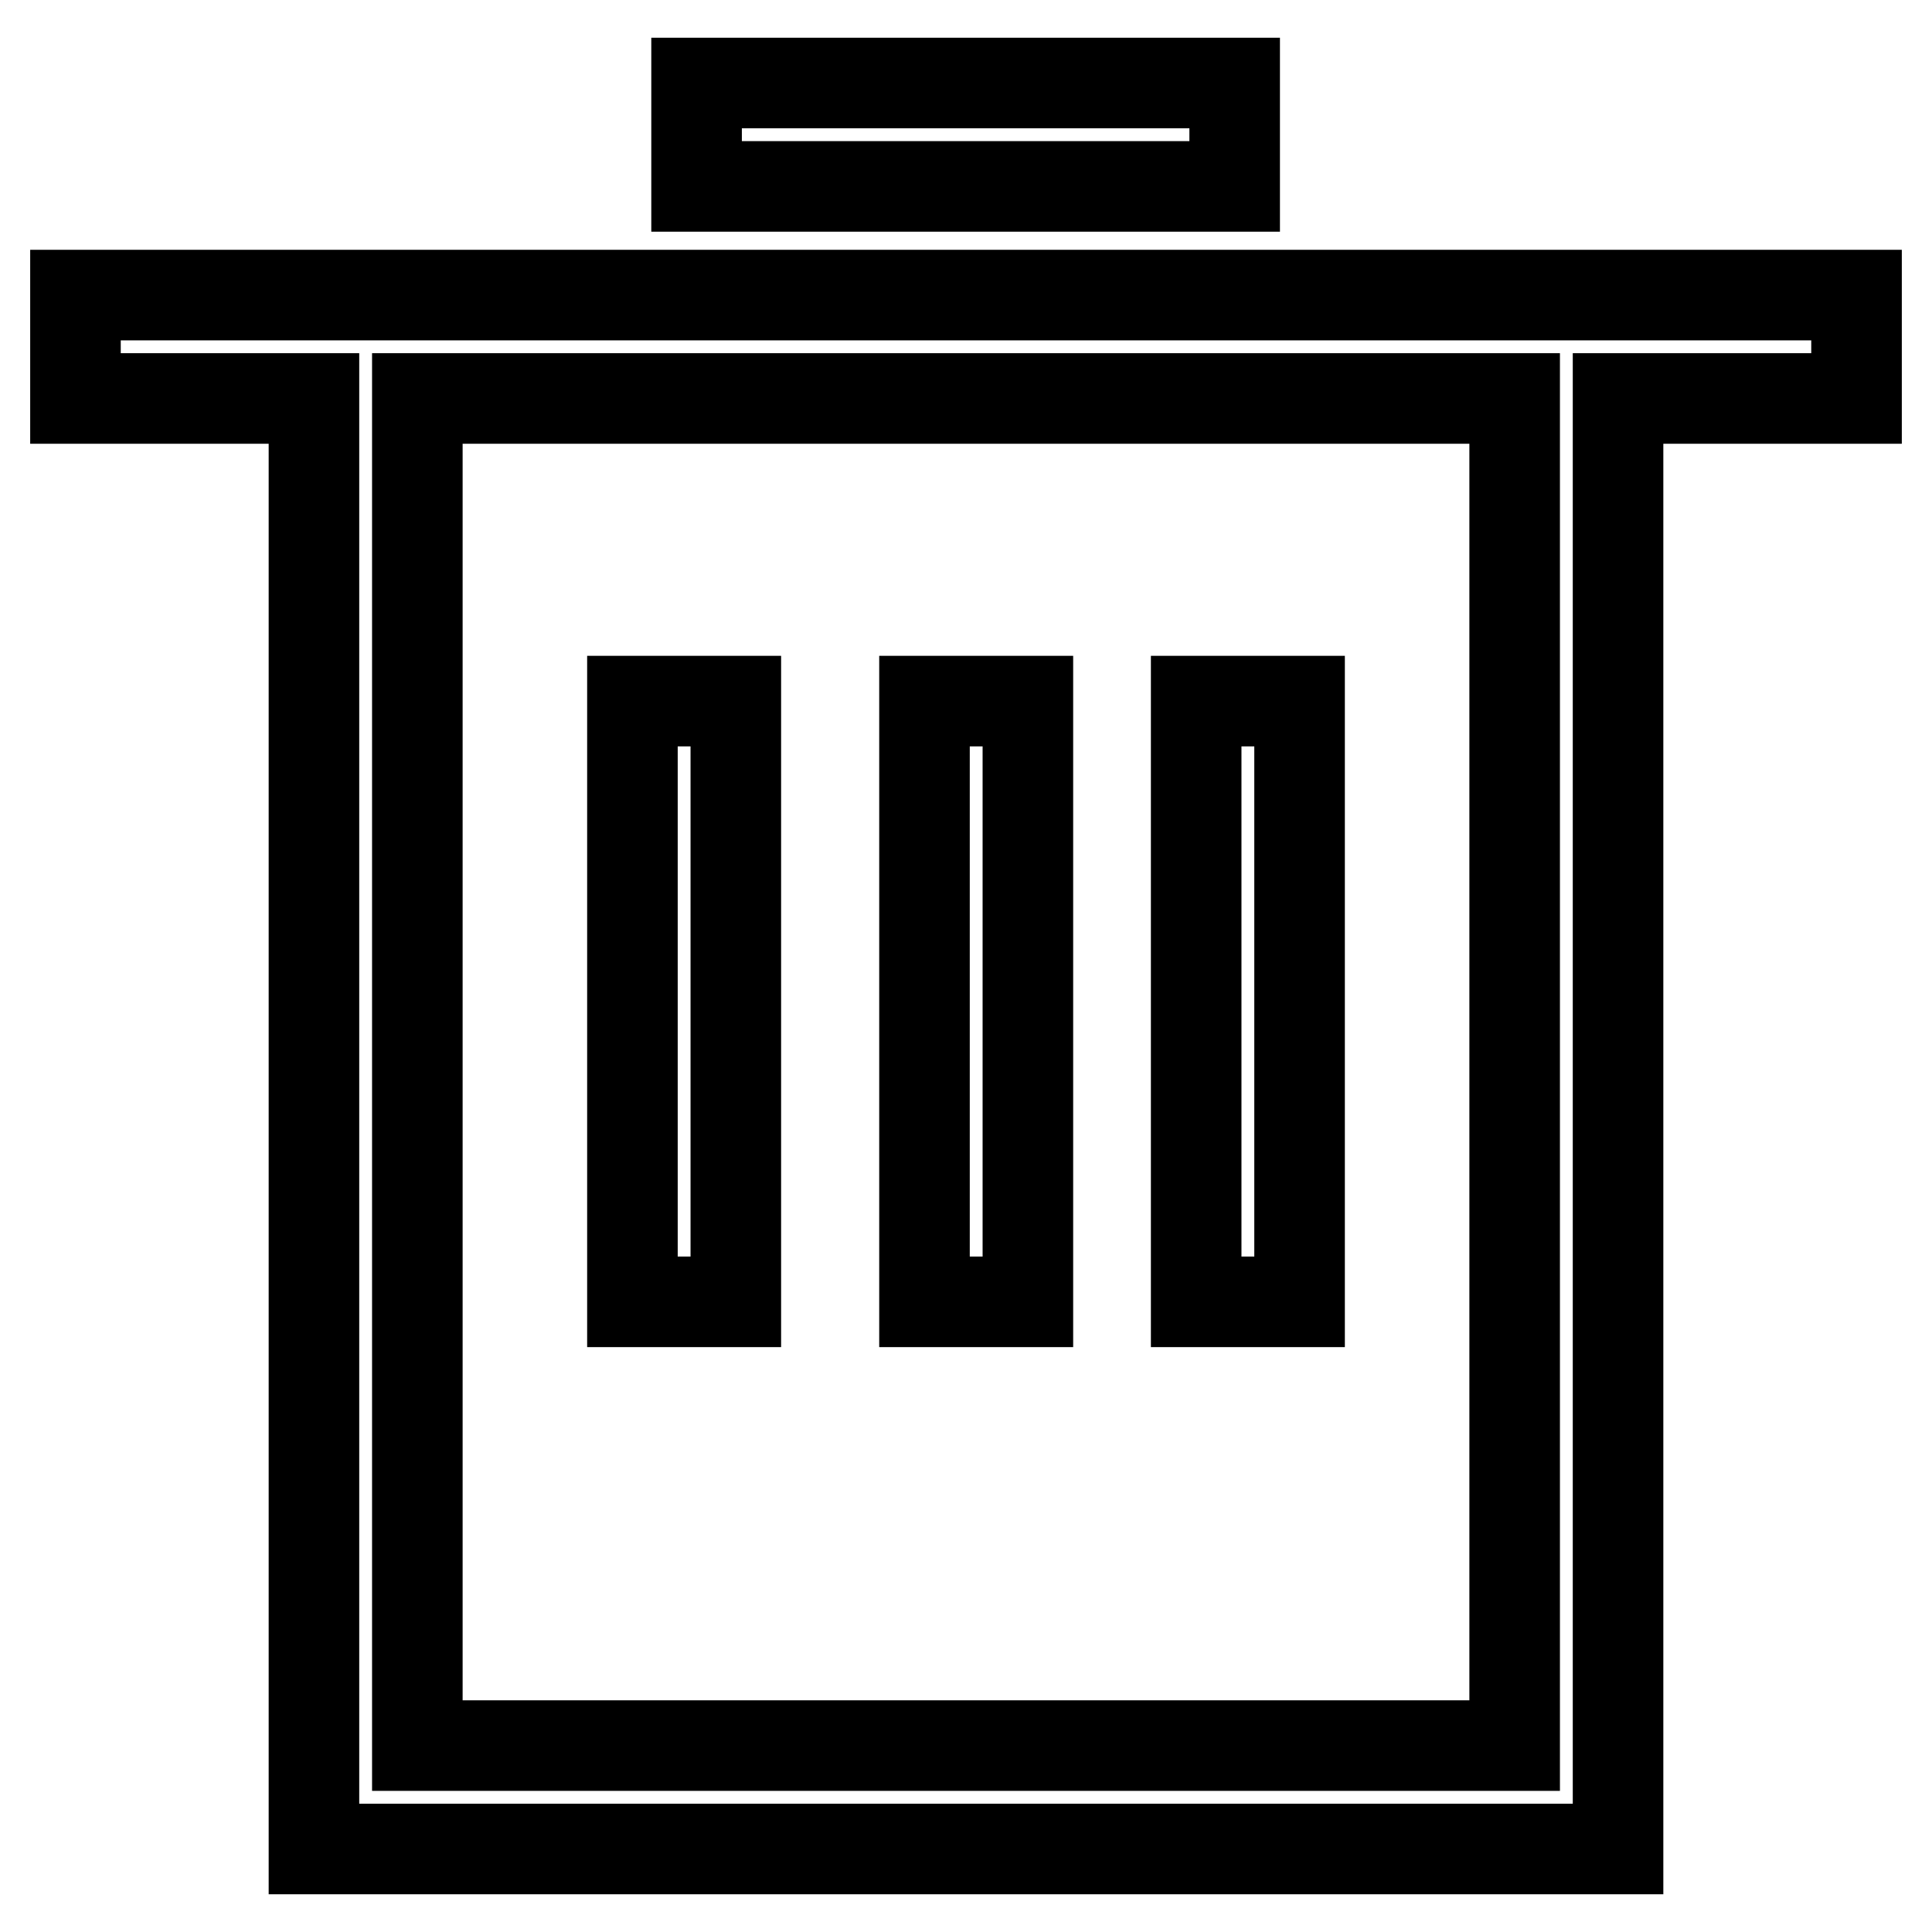 <?xml version="1.0" encoding="utf-8"?>
<!-- Svg Vector Icons : http://www.onlinewebfonts.com/icon -->
<!DOCTYPE svg PUBLIC "-//W3C//DTD SVG 1.1//EN" "http://www.w3.org/Graphics/SVG/1.1/DTD/svg11.dtd">
<svg version="1.1" xmlns="http://www.w3.org/2000/svg" xmlns:xlink="http://www.w3.org/1999/xlink" x="0px" y="0px" viewBox="0 0 256 256" enable-background="new 0 0 256 256" xml:space="preserve">
<g> <path stroke-width="12" fill-opacity="0" stroke="#000000"  d="M163.7,24.7H92.3V11h71.3V24.7z M246,39.1v13.7h-31.6V245H41.6V52.8H10V39.1H246z M200.7,52.8H55.3v178.5 h145.4V52.8z M97.5,92.9H83.8v79.6h13.7V92.9z M136.2,92.9h-13.7v79.6h13.7V92.9z M172.2,92.9h-13.7v79.6h13.7V92.9z"/></g>
</svg>